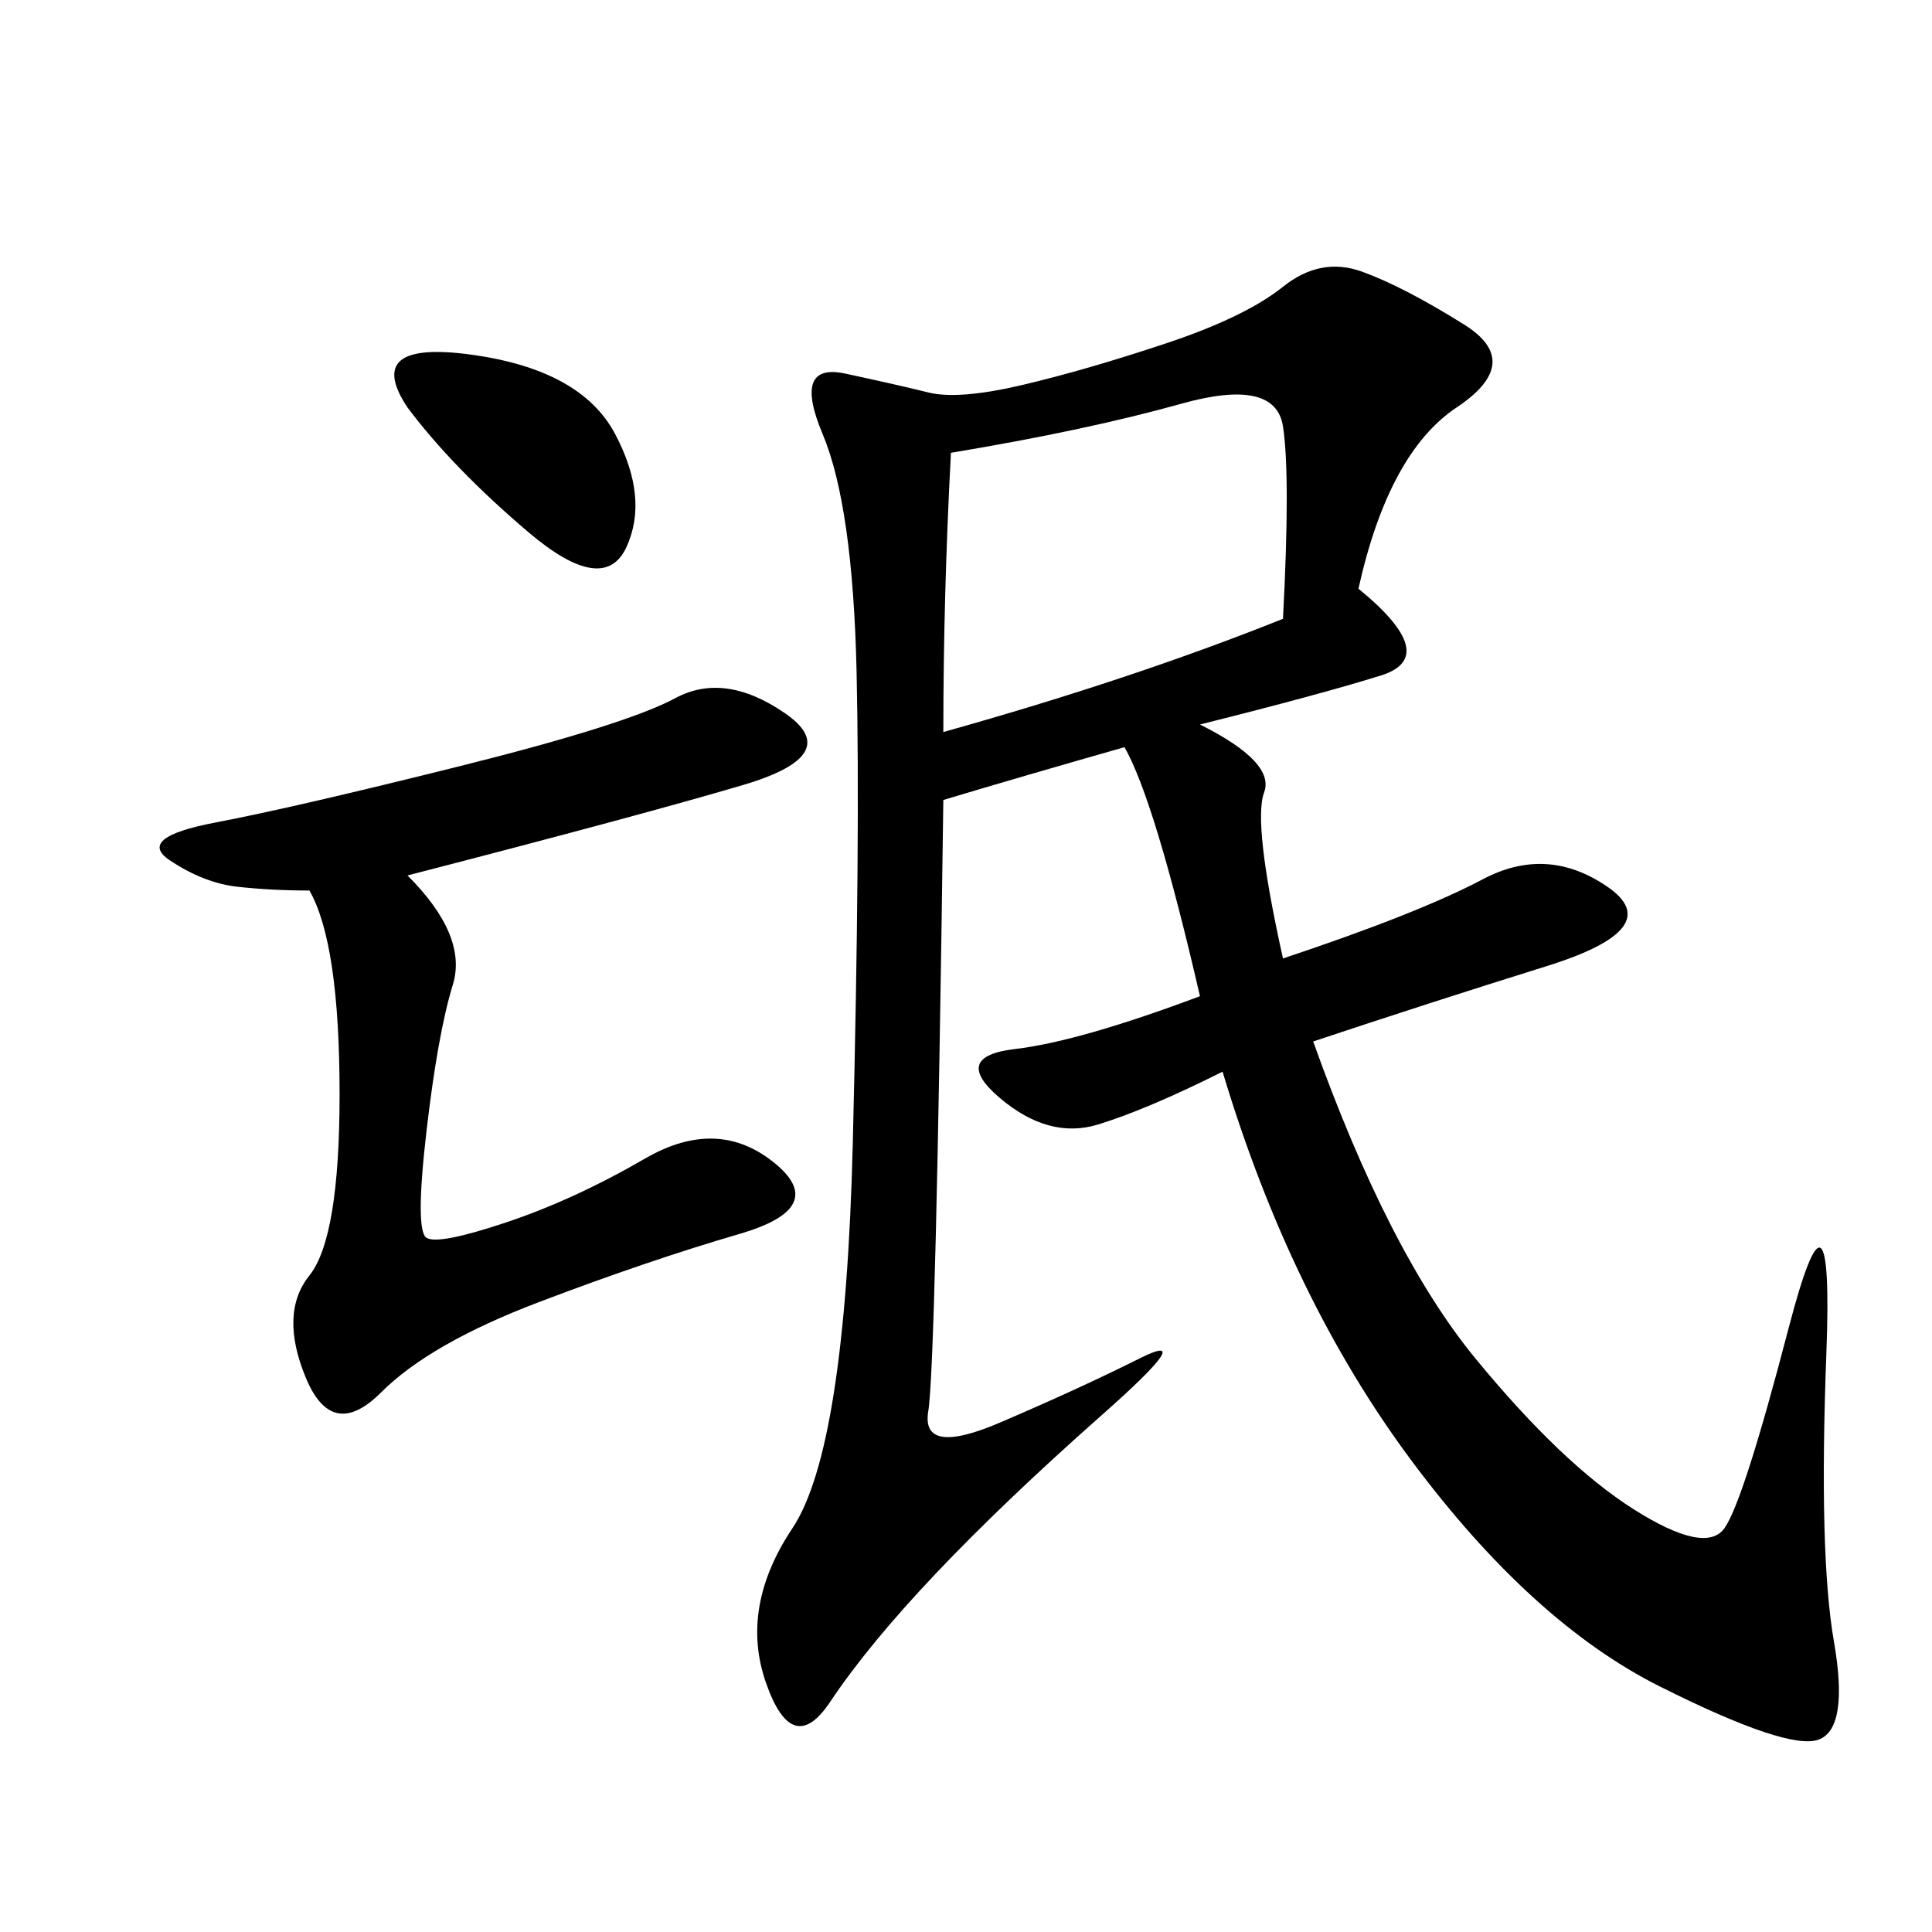 <svg xmlns="http://www.w3.org/2000/svg" xmlns:xlink="http://www.w3.org/1999/xlink" width="300" height="300"><path d="M210.94 91.41Q223.83 101.95 214.45 104.88Q205.08 107.81 186.33 112.50L186.33 112.50Q198.05 118.36 196.29 123.05Q194.53 127.73 199.22 148.83L199.22 148.83Q220.31 141.80 230.27 136.52Q240.23 131.25 249.61 137.70Q258.98 144.14 240.23 150Q221.48 155.86 203.91 161.72L203.91 161.72Q215.63 194.53 229.10 210.94Q242.58 227.34 253.71 234.38Q264.84 241.41 267.77 237.30Q270.70 233.20 277.73 206.25Q284.77 179.30 283.59 210.35Q282.42 241.41 284.77 254.88Q287.11 268.36 282.42 270.12Q277.73 271.88 257.81 261.91Q237.89 251.95 219.14 226.76Q200.39 201.56 189.84 166.41L189.84 166.41Q178.13 172.27 170.51 174.61Q162.89 176.95 155.27 170.51Q147.66 164.06 157.62 162.89Q167.58 161.72 186.33 154.69L186.33 154.69Q179.30 124.22 174.61 116.02L174.61 116.02Q158.20 120.70 146.48 124.22L146.48 124.22Q145.31 212.11 144.14 219.14Q142.97 226.17 155.27 220.90Q167.58 215.63 176.95 210.94Q186.33 206.25 171.09 219.73Q155.86 233.20 145.31 244.34Q134.77 255.47 128.91 264.26Q123.05 273.05 118.95 261.33Q114.84 249.61 123.05 237.30Q131.25 225 132.42 177.54Q133.59 130.08 133.01 104.30Q132.42 78.52 127.73 67.38Q123.05 56.25 131.25 58.01Q139.45 59.77 144.14 60.94Q148.83 62.11 158.79 59.77Q168.75 57.42 181.05 53.32Q193.36 49.22 199.22 44.53Q205.08 39.84 211.52 42.19Q217.97 44.53 227.34 50.39Q236.72 56.25 226.17 63.28Q215.63 70.31 210.94 91.41L210.94 91.41ZM63.28 135.94Q72.66 145.31 70.31 152.93Q67.97 160.55 66.21 175.78Q64.45 191.02 66.21 192.19Q67.97 193.36 78.52 189.84Q89.06 186.33 100.20 179.88Q111.33 173.44 120.12 180.47Q128.91 187.50 114.84 191.60Q100.78 195.70 83.79 202.15Q66.80 208.59 59.18 216.21Q51.56 223.83 47.46 213.87Q43.36 203.91 48.05 198.05Q52.73 192.19 52.73 169.92L52.73 169.92Q52.73 146.48 48.05 138.28L48.05 138.28Q42.19 138.28 36.91 137.70Q31.64 137.11 26.37 133.59Q21.09 130.08 33.40 127.73Q45.70 125.39 71.48 118.95Q97.27 112.50 104.88 108.40Q112.50 104.30 121.88 110.74Q131.25 117.19 115.43 121.88Q99.61 126.56 63.28 135.94L63.28 135.94ZM146.48 113.67Q175.78 105.47 199.22 96.09L199.22 96.09Q200.39 73.83 199.22 66.21Q198.05 58.59 183.40 62.70Q168.75 66.80 147.66 70.31L147.66 70.31Q146.48 92.58 146.48 113.67L146.48 113.67ZM63.28 63.28Q56.25 52.73 73.24 55.08Q90.23 57.42 95.51 67.38Q100.78 77.34 97.27 84.96Q93.75 92.58 82.03 82.62Q70.31 72.66 63.28 63.28L63.28 63.28Z"/></svg>